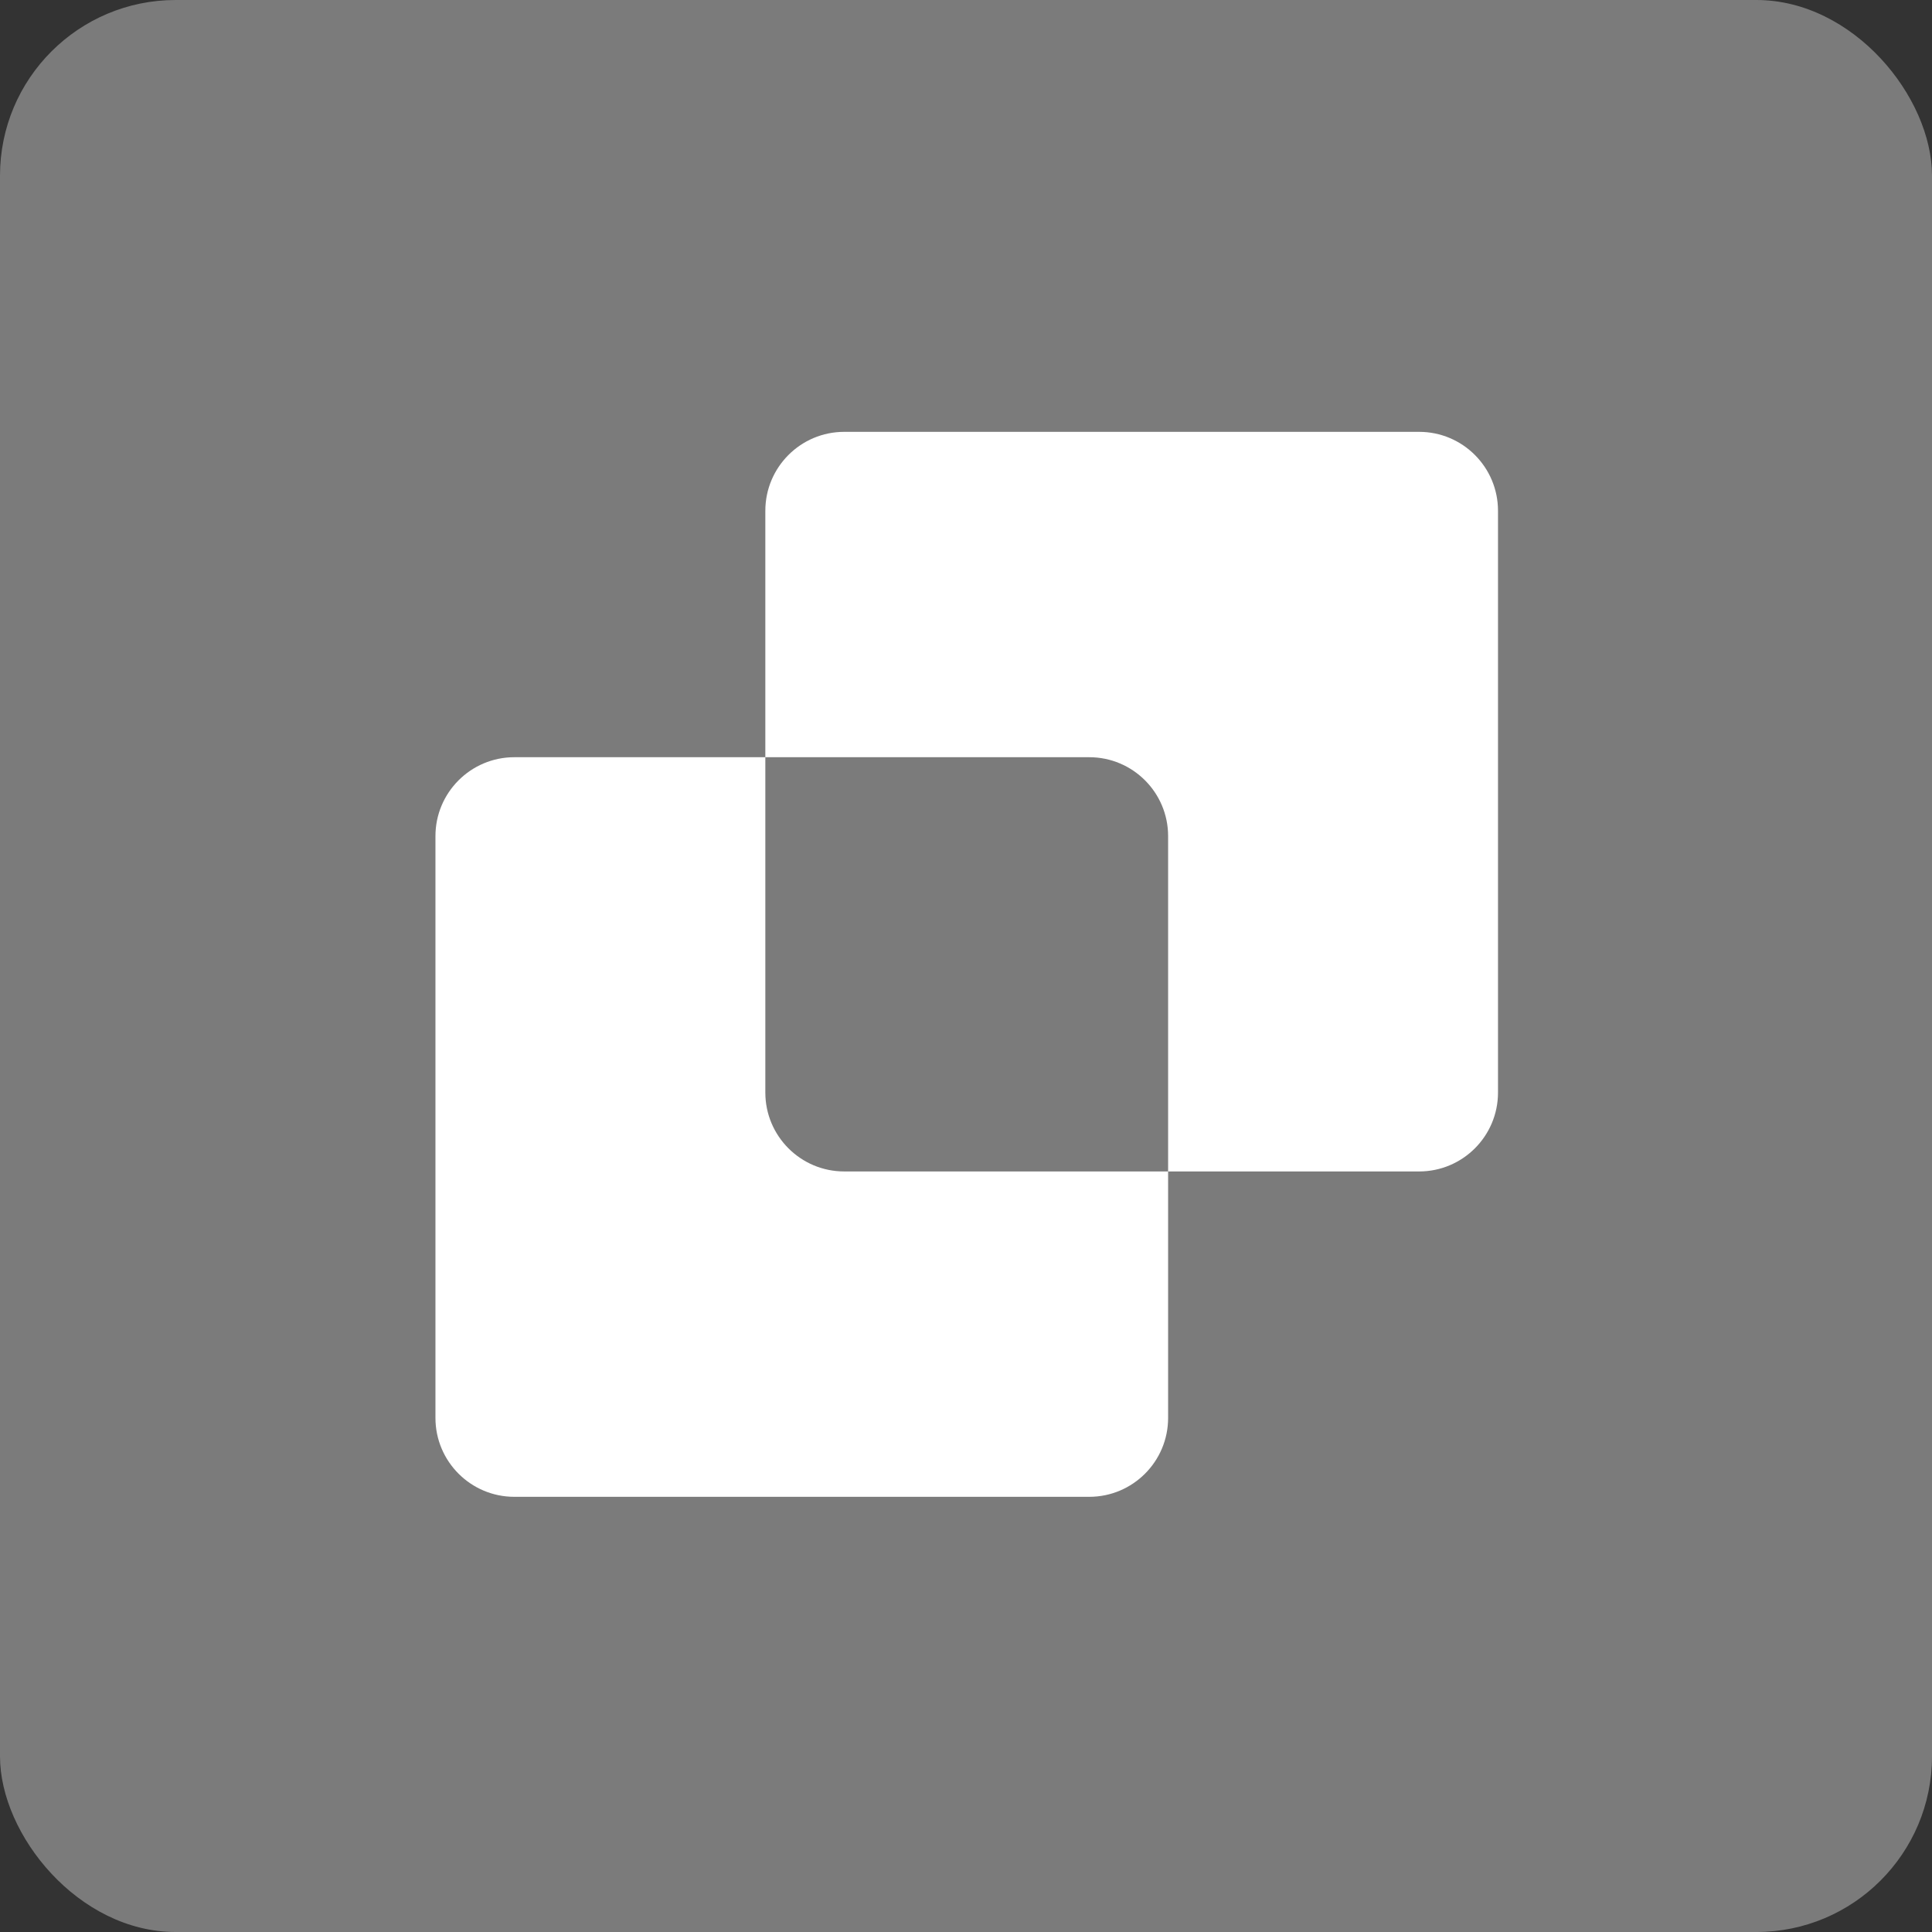 <svg width="44" height="44" viewBox="0 0 44 44" fill="none" xmlns="http://www.w3.org/2000/svg">
<rect x="0" y="0" width="44" height="44" fill="#333333" stroke="none"/>
<rect width="44" height="44" rx="4" fill="#7B7B7B"/>
<path fill-rule="evenodd" clip-rule="evenodd" d="M19.227 9.835C18.235 9.835 17.43 10.64 17.43 11.633V17.245H11.714C10.722 17.245 9.917 18.05 9.917 19.042V32.292C9.917 33.284 10.722 34.089 11.714 34.089H24.806C25.799 34.089 26.603 33.284 26.603 32.292V26.679H32.319C33.312 26.679 34.116 25.874 34.116 24.882V11.633C34.116 10.64 33.312 9.835 32.319 9.835H19.227ZM26.603 26.679V19.042C26.603 18.05 25.799 17.245 24.806 17.245H17.43V24.882C17.43 25.874 18.235 26.679 19.227 26.679H26.603Z" fill="white"/>
</svg>
